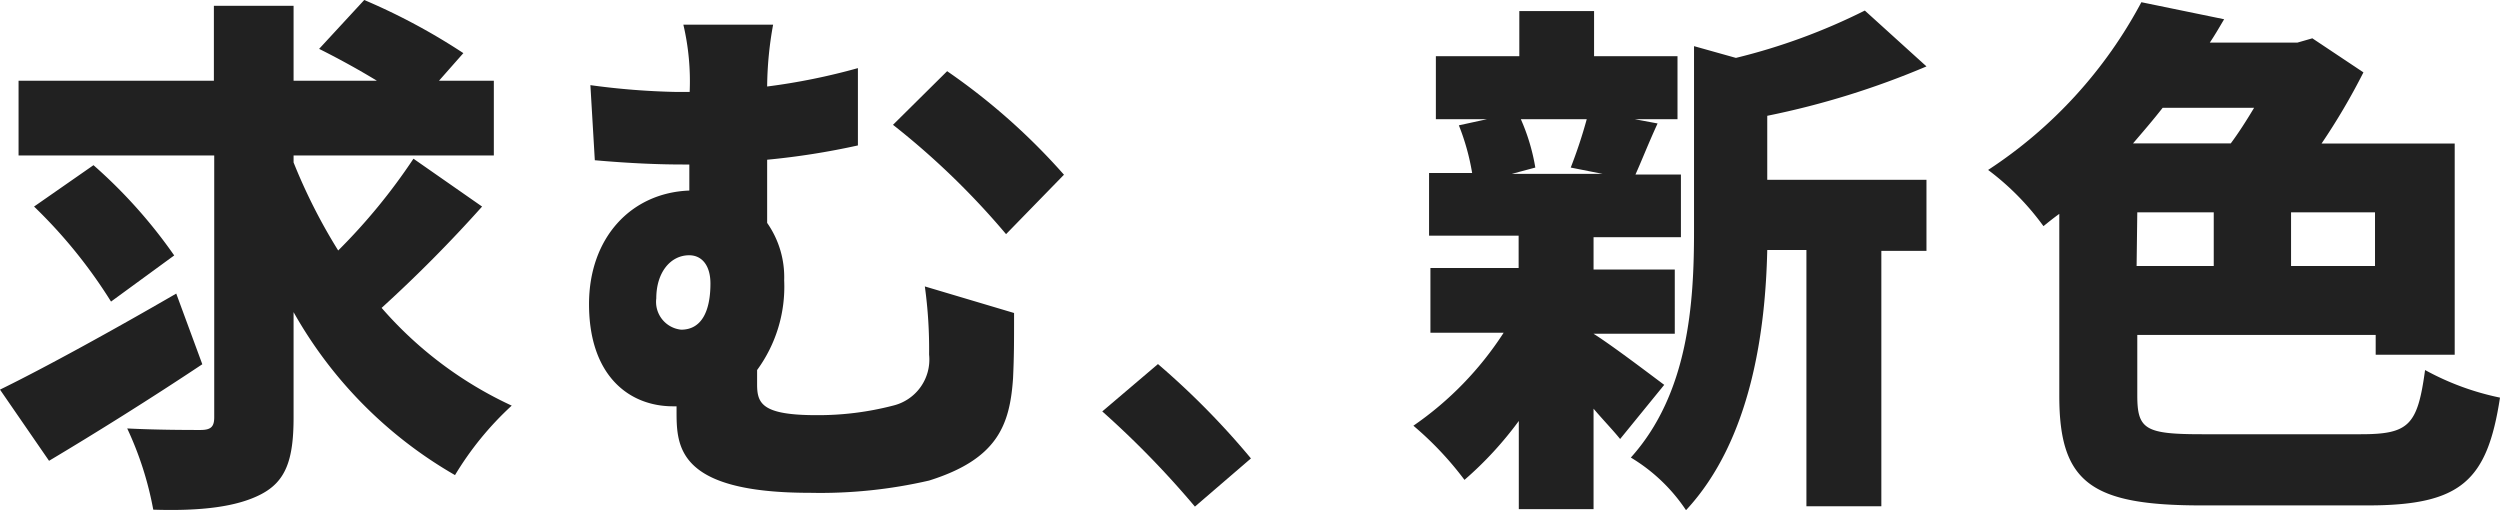 <svg xmlns="http://www.w3.org/2000/svg" viewBox="0 0 146.81 29.96"><defs><style>.cls-1{fill:#212121;}</style></defs><g id="レイヤー_2" data-name="レイヤー 2"><g id="レイヤー_1-2" data-name="レイヤー 1"><g id="レイヤー_2-2" data-name="レイヤー 2"><g id="レイヤー_1-2-2" data-name="レイヤー 1-2"><path class="cls-1" d="M11.88,21.39c-3,2-6.33,4.08-9,5.67L0,22.88c2.62-1.28,6.64-3.49,10.35-5.64Zm16.43-9.26a80.77,80.77,0,0,1-5.9,5.95,22.8,22.8,0,0,0,7.64,5.74,18.42,18.42,0,0,0-3.33,4.08,25.39,25.39,0,0,1-9.48-9.57v6.2c0,2.5-.47,3.74-1.9,4.49s-3.56,1-6.34.91a19.53,19.53,0,0,0-1.53-4.77c1.75.09,3.68.09,4.3.09s.81-.19.81-.75V9.13H1.09V4.74H12.56V.34h4.68v4.4h4.89C21,4.05,19.8,3.4,18.74,2.87L21.39,0a36.57,36.57,0,0,1,5.82,3.12L25.78,4.74H29V9.13H17.24v.41a33,33,0,0,0,2.62,5.17,34.65,34.65,0,0,0,4.42-5.39ZM5.49,9.7A29.48,29.48,0,0,1,10.23,15L6.52,17.71A29.23,29.23,0,0,0,2,12.13Z"/><path class="cls-1" d="M45.05,5.08A37.29,37.29,0,0,0,50.38,4V8.54a43.76,43.76,0,0,1-5.33.84v3.71a5.55,5.55,0,0,1,1,3.37,8.28,8.28,0,0,1-1.59,5.27v.84c0,1.12.28,1.81,3.49,1.81a17.49,17.49,0,0,0,4.49-.56,2.78,2.78,0,0,0,2.12-3,26.78,26.78,0,0,0-.25-4l5.24,1.56c0,1.84,0,2.53-.06,3.84-.19,2.74-.91,4.74-4.93,6a28.42,28.42,0,0,1-7,.72c-7.86,0-7.83-2.77-7.83-4.86v-.22h-.21c-2.56,0-4.93-1.78-4.93-6,0-3.89,2.46-6.54,5.89-6.67V9.66h-.4c-1.31,0-3-.06-5.15-.25L34.67,5a43.11,43.11,0,0,0,5.08.4h.75a14.55,14.55,0,0,0-.37-3.95H45.4A21.05,21.05,0,0,0,45.05,5.08ZM41.72,16.65c0-1.06-.5-1.66-1.25-1.66-1.09,0-1.93,1-1.93,2.53A1.64,1.64,0,0,0,40,19.36h0C41.22,19.36,41.72,18.24,41.72,16.65Zm20.76-6.39-3.4,3.49a45.3,45.3,0,0,0-6.64-6.42l3.18-3.15A37.45,37.45,0,0,1,62.48,10.26Z"/><path class="cls-1" d="M64.73,24.16,68,21.38a46.09,46.09,0,0,1,5.46,5.54l-3.29,2.83A54.18,54.18,0,0,0,64.73,24.16Z"/><path class="cls-1" d="M95.14,25.78c-.4-.5-1-1.12-1.56-1.78v5.9H89.19V24.72A20.93,20.93,0,0,1,86,28.18a19.32,19.32,0,0,0-3-3.18,19.41,19.41,0,0,0,5.3-5.46H84v-3.8h5.18v-1.9H83.92V10.16h2.53a13.53,13.53,0,0,0-.78-2.8L87.32,7h-3V3.3h4.9V.65h4.39V3.3h4.9V7H96l1.34.25c-.53,1.15-.93,2.18-1.3,3h2.67v3.68H93.58v1.9h4.77V19.6H93.58c1.13.71,3.5,2.52,4.15,3ZM89.31,7a11.76,11.76,0,0,1,.85,2.84l-1.38.37h5.33l-1.87-.37A28.6,28.6,0,0,0,93.18,7Zm14.47,3.56h9.35v4.17h-2.65v15h-4.4V14.68h-2.3c-.1,4.62-.91,11.13-4.77,15.28a10.18,10.18,0,0,0-3.24-3.09c3.39-3.77,3.71-9.07,3.71-13.28V2.71l2.46.69A35.8,35.8,0,0,0,109.51.62l3.62,3.28a48.45,48.45,0,0,1-9.35,2.9Z"/><path class="cls-1" d="M138.64,25.5c2.83,0,3.33-.53,3.77-3.77a15.74,15.74,0,0,0,4.4,1.62c-.75,4.89-2.28,6.33-7.77,6.33h-9.75c-6.46,0-8.36-1.31-8.36-6.42V12.56c-.31.22-.62.47-.93.72a15.41,15.41,0,0,0-3.25-3.3,26.79,26.79,0,0,0,9-9.85l4.86,1c-.28.47-.53.91-.84,1.37h5.15l.87-.25,3,2a38.13,38.13,0,0,1-2.46,4.18h7.82v12.4h-4.64V19.67h-14v3.55c0,2,.47,2.28,3.81,2.28ZM127,6.33c-.56.72-1.15,1.4-1.74,2.09H131c.47-.63.94-1.37,1.37-2.09Zm-1.53,9.29H130V12.47h-4.49Zm14-3.15h-4.93v3.15h4.93Z"/></g></g></g></g></svg>